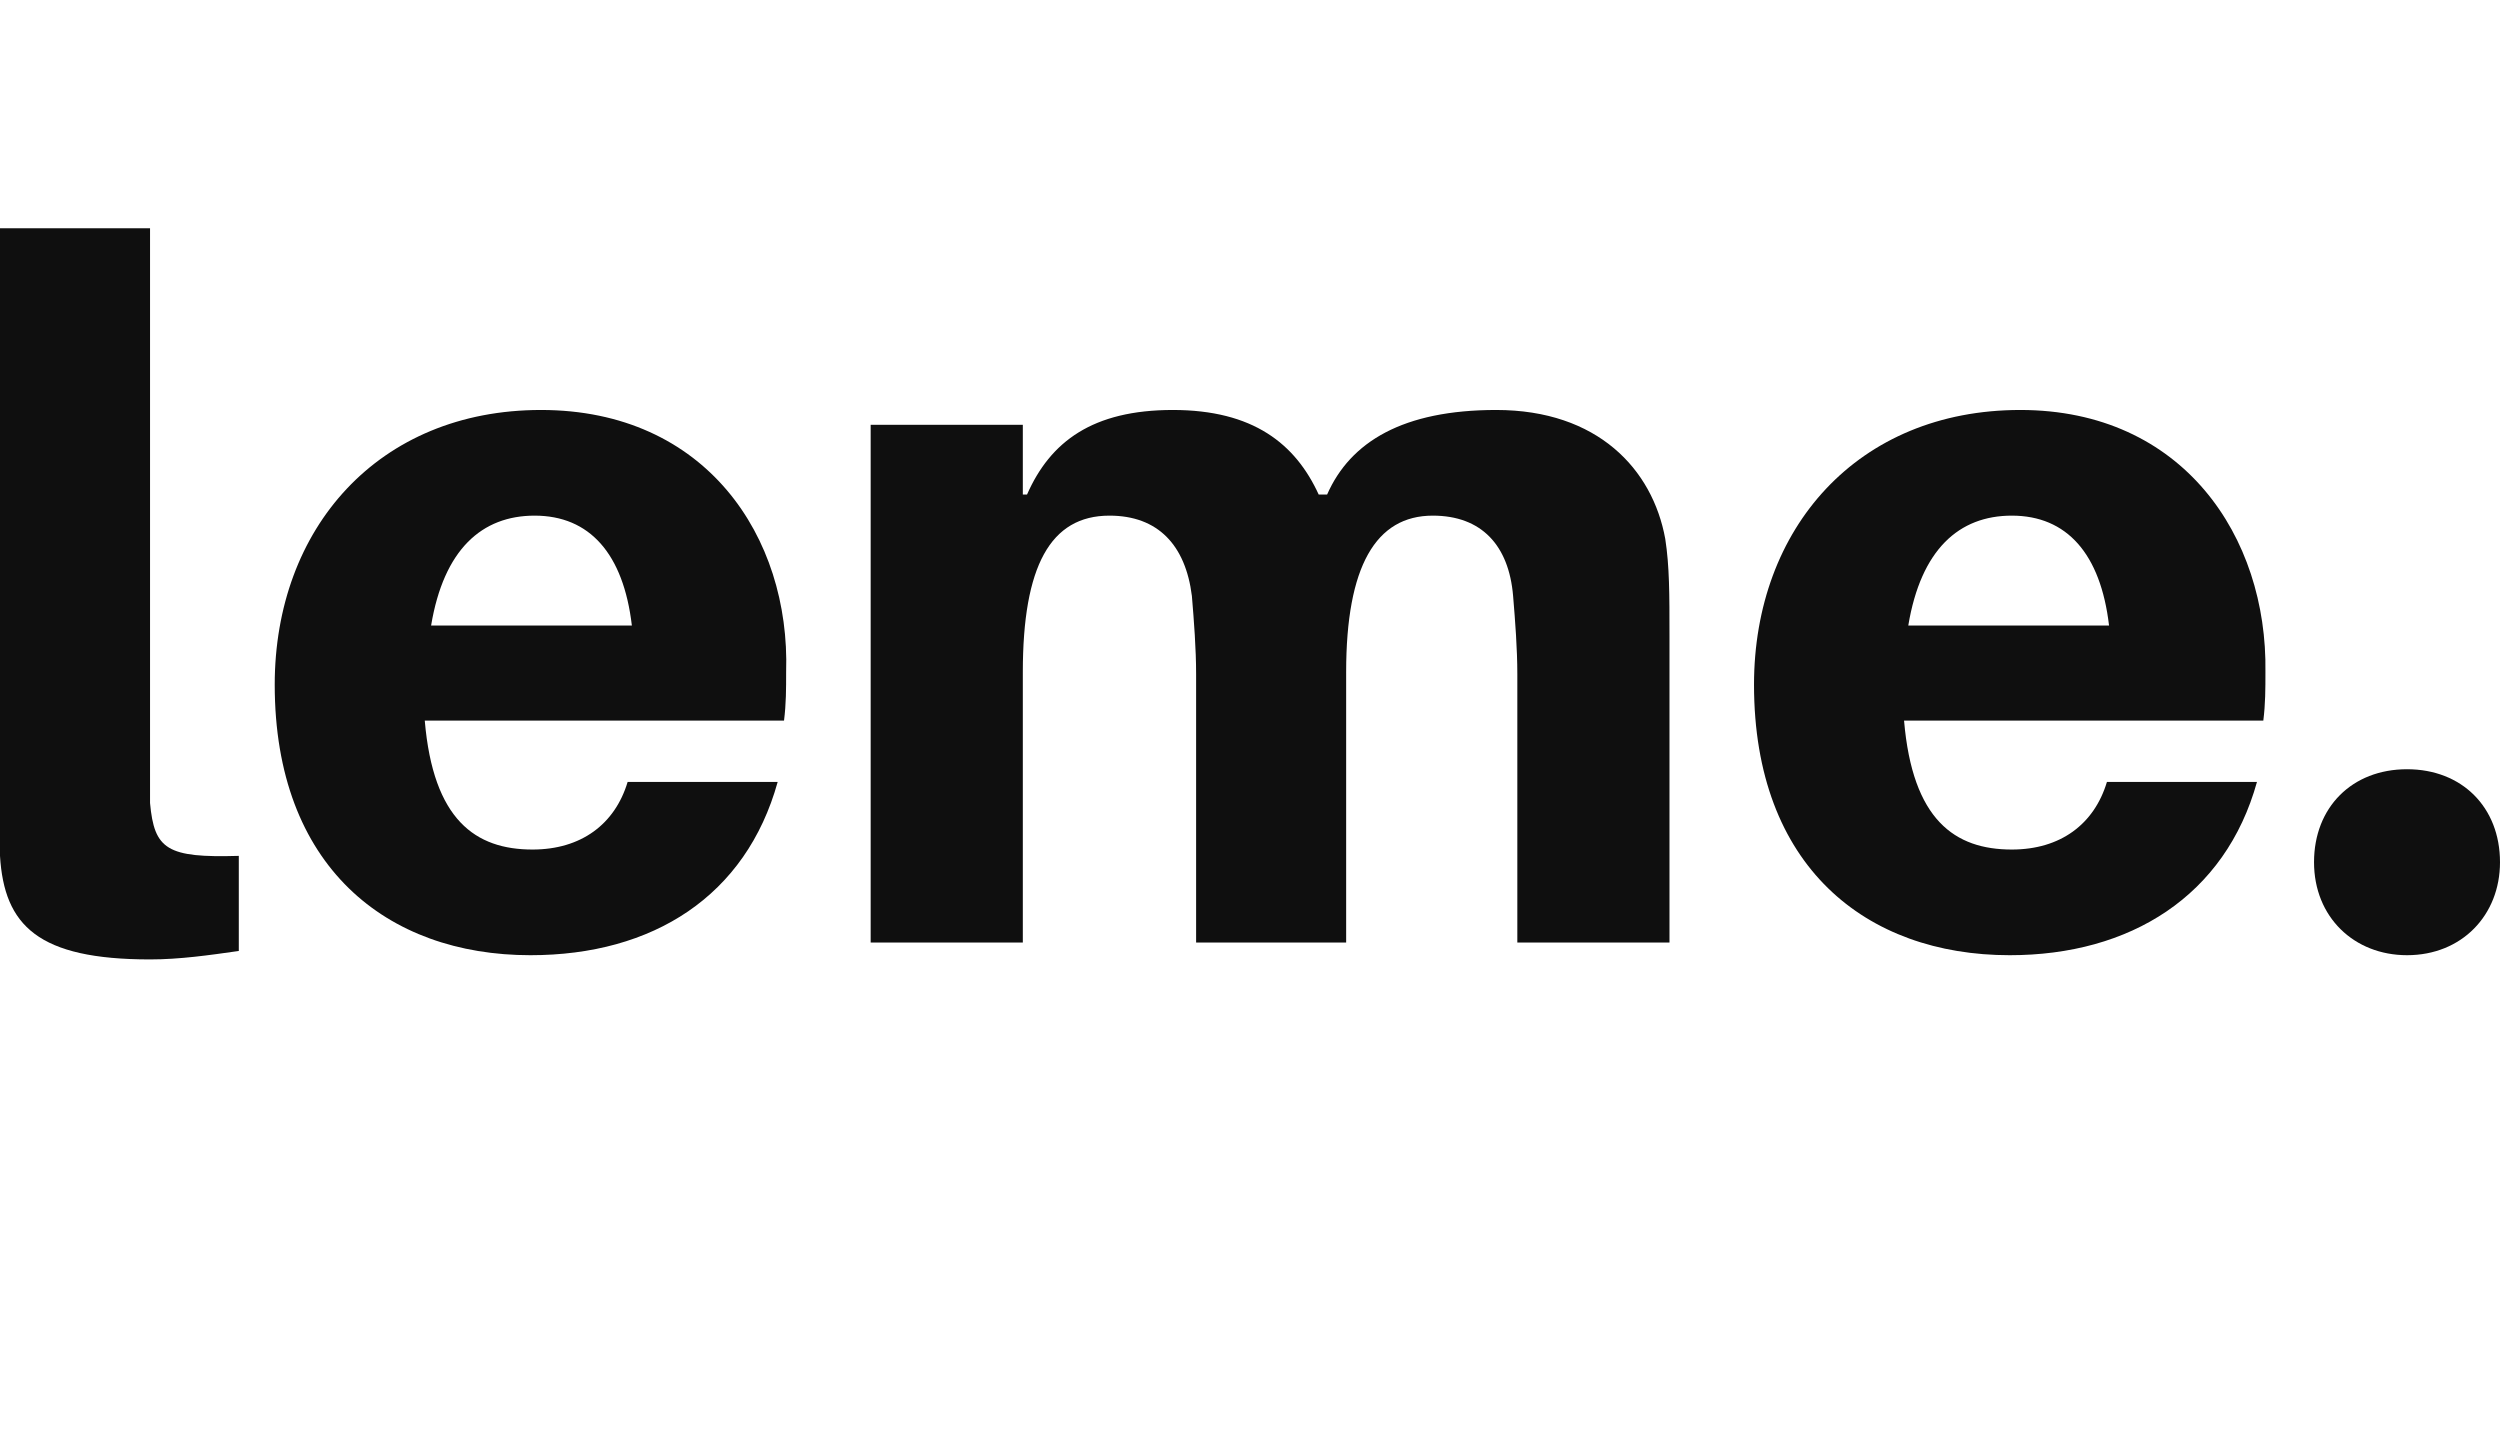 <?xml version="1.0" encoding="UTF-8"?> <svg xmlns="http://www.w3.org/2000/svg" xmlns:xlink="http://www.w3.org/1999/xlink" version="1.1" id="Layer_1" x="0px" y="0px" viewBox="0 0 118.3 68" style="enable-background:new 0 0 118.3 68;" xml:space="preserve"> <style type="text/css"> .st0{fill:#0F0F0F;} </style> <g id="Layer_2_1_"> <g id="Camada_1"> <path class="st0" d="M113.9,36.4c-2.6,0-4.4,1.8-4.4,4.4c0,2.6,1.9,4.4,4.4,4.4c2.6,0,4.4-1.9,4.4-4.4 C118.3,38.2,116.5,36.4,113.9,36.4"></path> <path class="st0" d="M70.8,19.4c-4.4,0-6.9,1.5-8,4h-0.4c-1.1-2.4-3.1-4-6.9-4c-3.8,0-5.8,1.5-6.9,4h-0.2v-3.3h-7.2v24.5h7.2V31.8 c0-5,1.3-7.4,4.1-7.4c2.3,0,3.6,1.4,3.9,3.8c0.1,1.2,0.2,2.5,0.2,3.7v12.7h7.1V31.8c0-5,1.4-7.4,4.1-7.4c2.3,0,3.6,1.4,3.8,3.8 c0.1,1.2,0.2,2.5,0.2,3.7v12.7H79V30.1c0-2,0-3.3-0.2-4.6C78.2,22.2,75.6,19.4,70.8,19.4"></path> <path class="st0" d="M25.6,19.4c-7.7,0-12.6,5.6-12.6,13c0,8.6,5.3,12.8,12.1,12.8c5.8,0,10.2-2.8,11.7-8.2h-7.1 c-0.6,2-2.2,3.2-4.5,3.2c-2.7,0-4.7-1.4-5.1-6.1h17c0.1-0.8,0.1-1.5,0.1-2.3C37.4,25.4,33.4,19.4,25.6,19.4 M20.4,29.6 c0.6-3.6,2.4-5.2,4.9-5.2c2.6,0,4.2,1.8,4.6,5.2C29.9,29.6,20.4,29.6,20.4,29.6z"></path> <path class="st0" d="M95.6,19.4c-7.7,0-12.6,5.6-12.6,13c0,8.6,5.3,12.8,12.1,12.8c5.7,0,10.2-2.8,11.7-8.2h-7.1 c-0.6,2-2.2,3.2-4.5,3.2c-2.7,0-4.7-1.4-5.1-6.1h17c0.1-0.8,0.1-1.5,0.1-2.3C107.3,25.4,103.3,19.4,95.6,19.4 M90.3,29.6 c0.6-3.6,2.4-5.2,4.9-5.2c2.6,0,4.2,1.8,4.6,5.2C99.8,29.6,90.3,29.6,90.3,29.6z"></path> <path class="st0" d="M0,10.8h7.1v25.1c0,0.7,0,1.5,0,2.1c0.2,2.2,0.8,2.6,4.2,2.5V45c-1.4,0.2-2.8,0.4-4.2,0.4 c-5.3,0-6.9-1.6-7.1-4.9c0-1.4,0-2.4,0-3.6V10.8z"></path> </g> </g> </svg> 